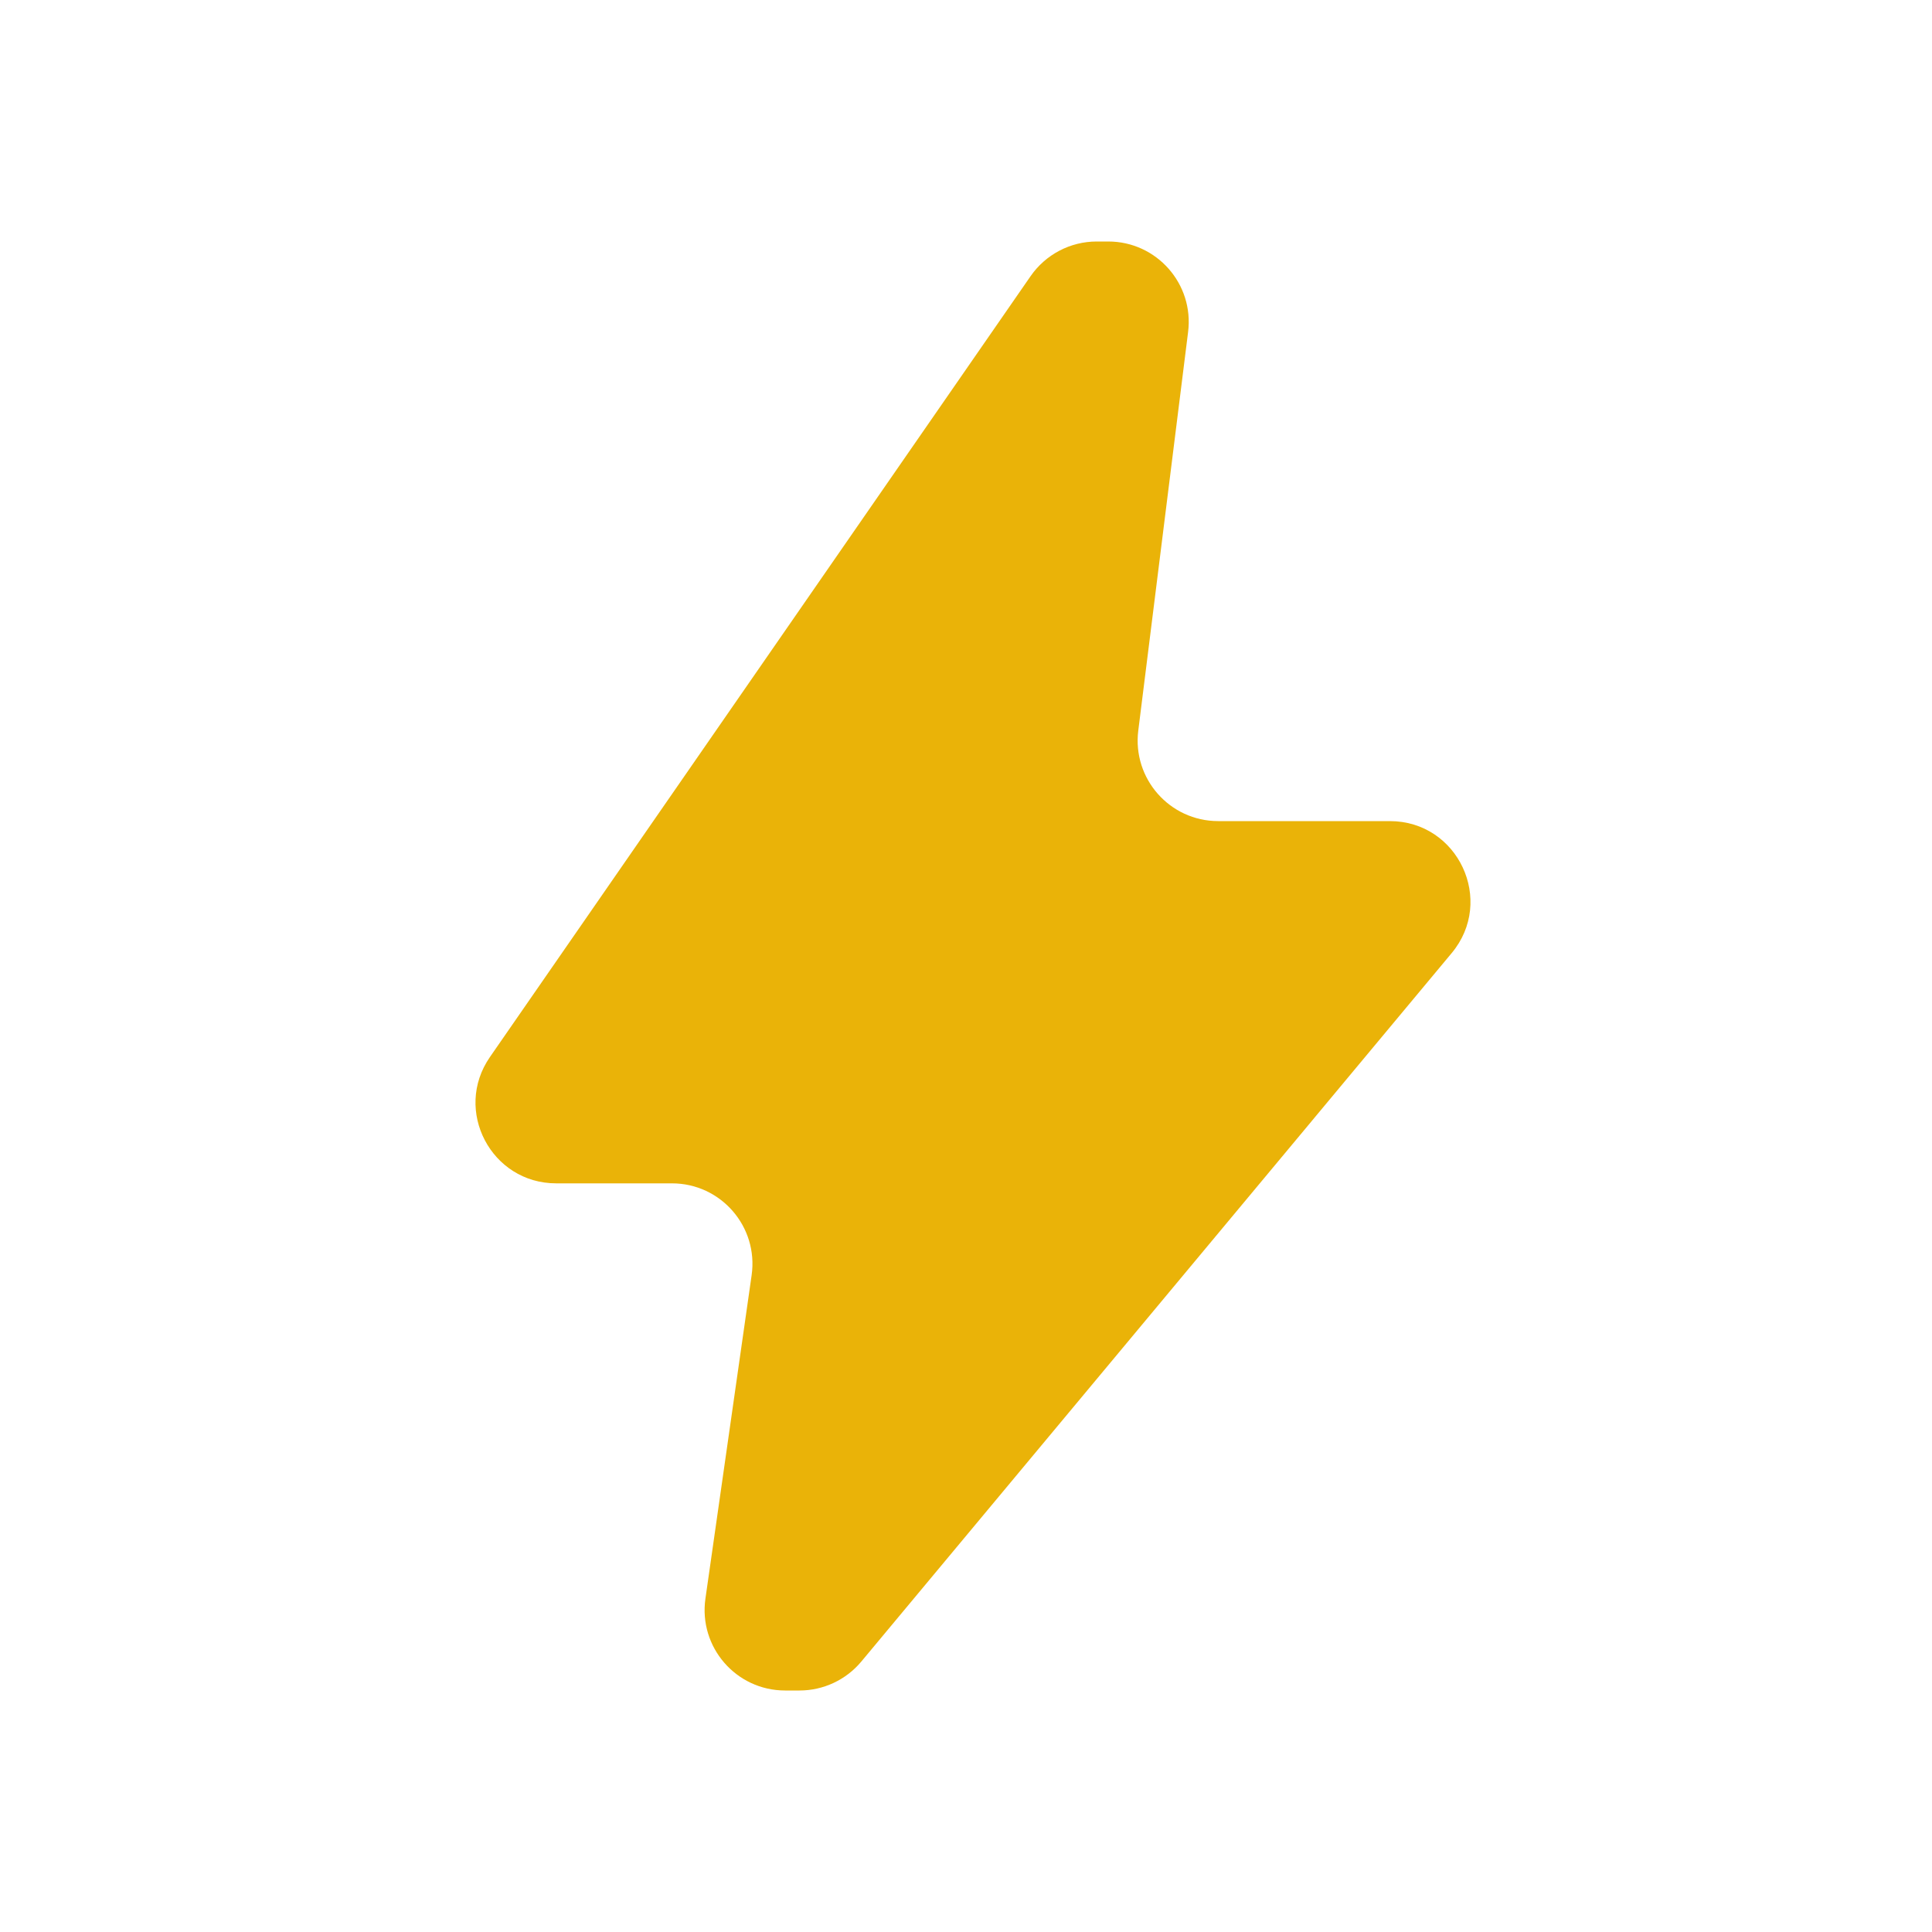 <svg width="24" height="24" viewBox="0 0 24 24" fill="none" xmlns="http://www.w3.org/2000/svg">
<mask id="mask0_292_522" style="mask-type:alpha" maskUnits="userSpaceOnUse" x="0" y="0" width="24" height="24">
<rect width="24" height="24" rx="1" fill="#D9D9D9"/>
</mask>
<g mask="url(#mask0_292_522)">
<path d="M9.753 21C9.144 21 8.677 20.461 8.763 19.859L9.337 15.841C9.423 15.239 8.956 14.7 8.347 14.7H6.909C6.102 14.7 5.627 13.794 6.086 13.131L12.802 3.431C12.989 3.161 13.296 3 13.624 3H13.767C14.369 3 14.834 3.527 14.759 4.124L14.14 9.076C14.066 9.673 14.531 10.2 15.133 10.2H17.265C18.113 10.2 18.576 11.189 18.033 11.84L10.7 20.64C10.51 20.868 10.228 21 9.932 21H9.753Z" fill="#EAB308"/>
</g>
</svg>
